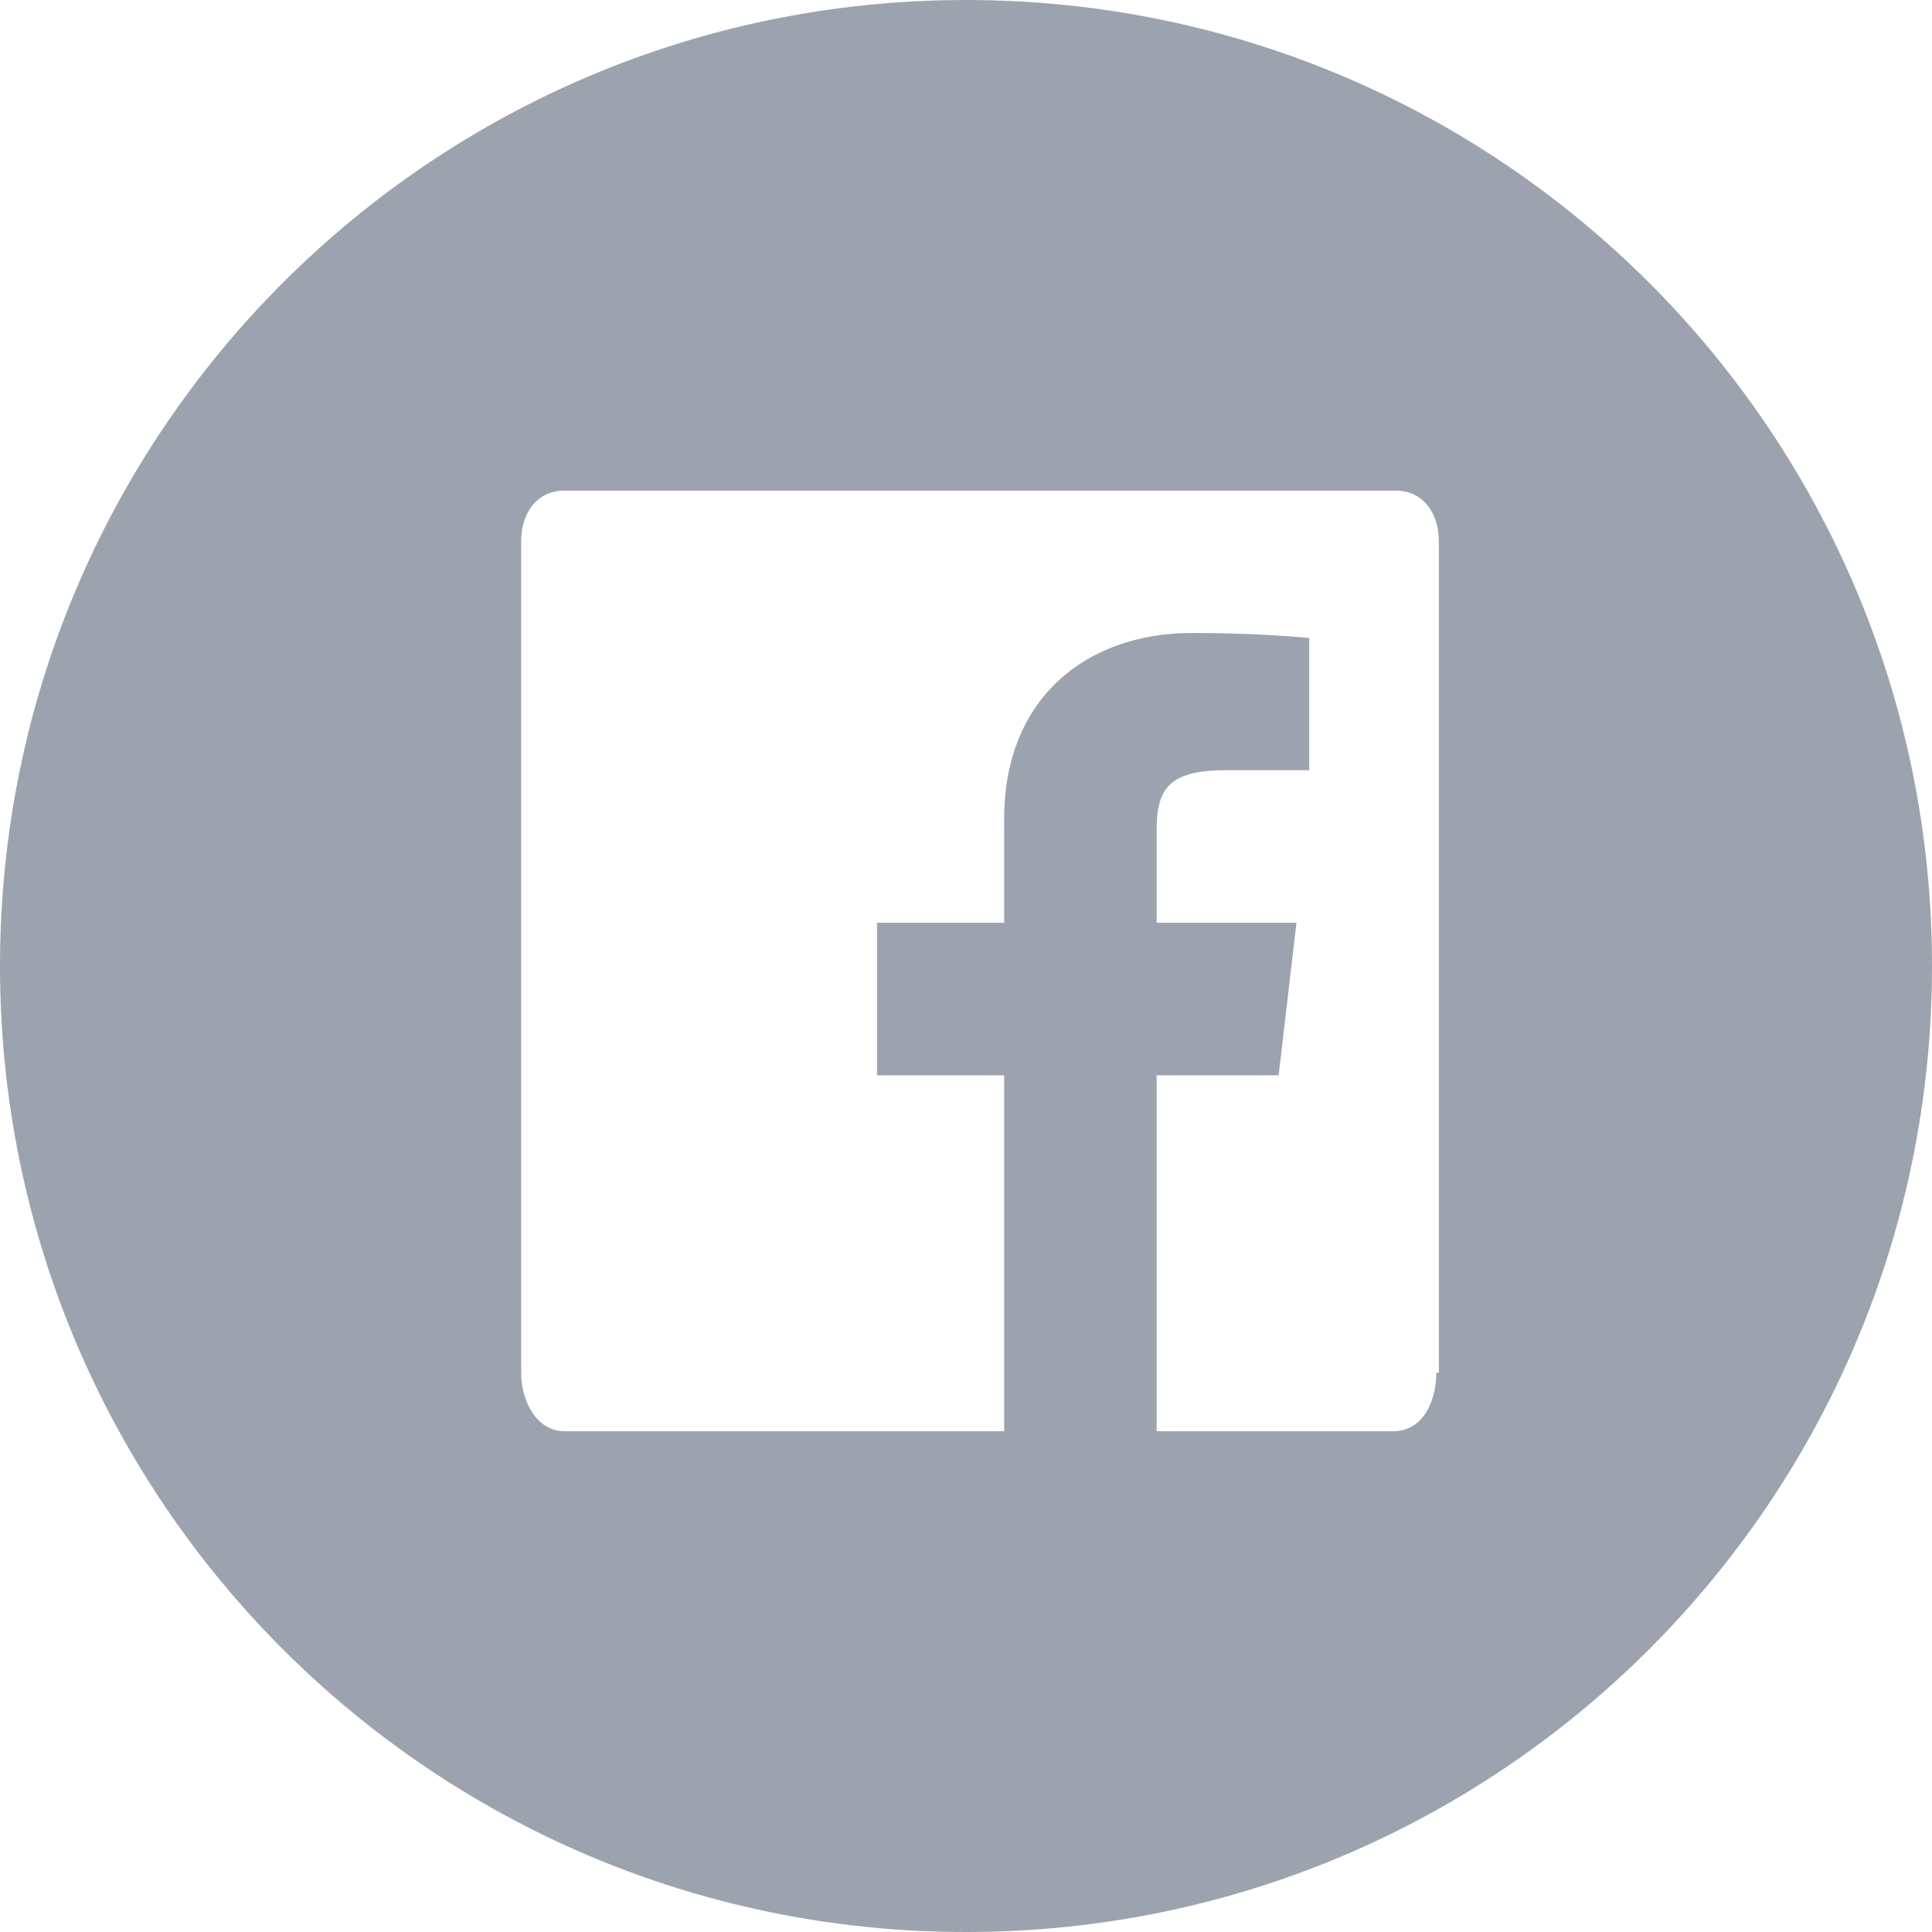 <svg width="24" height="24" viewBox="0 0 24 24" fill="none" xmlns="http://www.w3.org/2000/svg">
<path d="M12 0C5.368 0 0 5.368 0 12C0 18.632 5.368 24 12 24C18.632 24 24 18.632 24 12C24 5.368 18.632 0 12 0ZM17.842 17.053C17.842 17.4 17.684 17.779 17.305 17.779H14.368V13.358H15.884L16.105 11.463H14.368V10.326C14.368 9.821 14.495 9.568 15.221 9.568H16.263V7.926C15.947 7.895 15.442 7.863 14.81 7.863C13.484 7.863 12.474 8.684 12.474 10.168V11.463H10.895V13.358H12.474V17.779H7.011C6.663 17.779 6.474 17.4 6.474 17.053V6.726C6.474 6.379 6.663 6.095 7.011 6.095H17.337C17.684 6.095 17.874 6.379 17.874 6.726V17.053H17.842Z" fill="#9CA3AF"/>
</svg>
